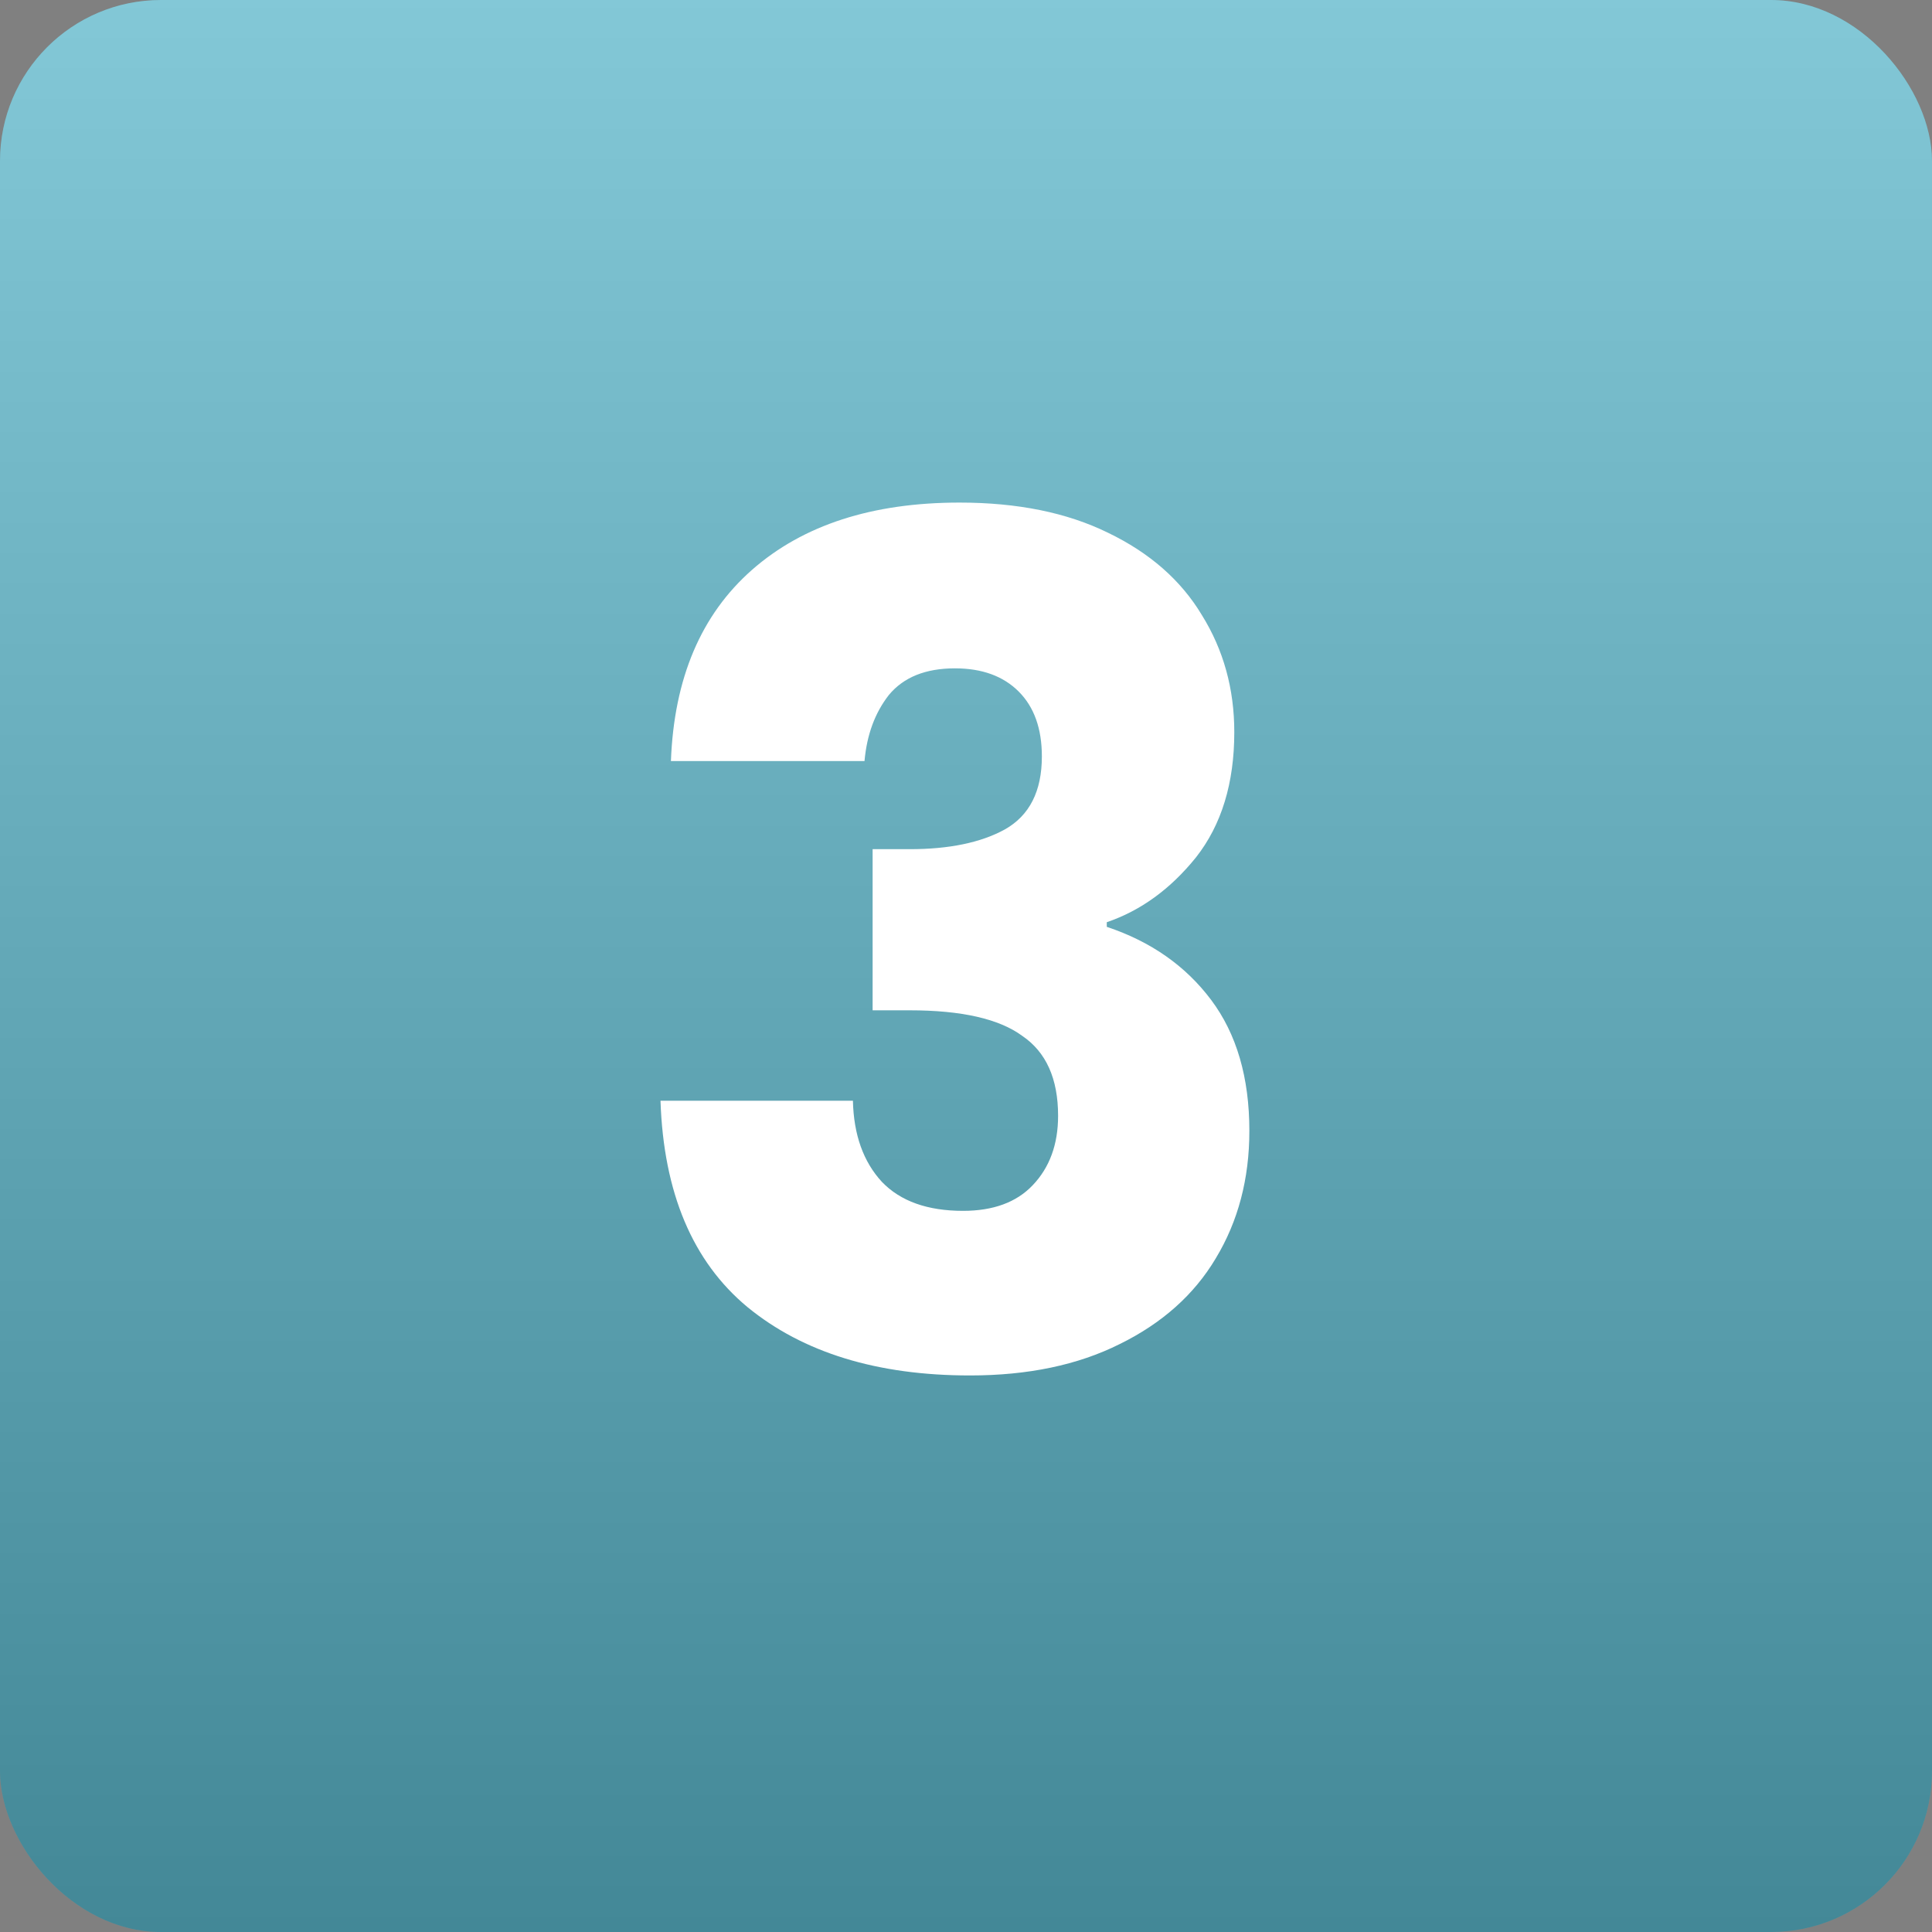 <svg width="60" height="60" viewBox="0 0 60 60" fill="none" xmlns="http://www.w3.org/2000/svg">
<rect x="0" y="0" width="60" height="60" fill="#808080" stroke="none"/>
<rect width="60" height="60" rx="5" fill="#59B5C9"/>
<rect width="60" height="60" rx="5" fill="url(#paint0_linear_16_137)" fill-opacity="0.25" style="mix-blend-mode:overlay"/>
<path d="M20.836 23.636C20.932 21.068 21.772 19.088 23.356 17.696C24.94 16.304 27.088 15.608 29.8 15.608C31.6 15.608 33.136 15.92 34.408 16.544C35.704 17.168 36.676 18.02 37.324 19.1C37.996 20.18 38.332 21.392 38.332 22.736C38.332 24.32 37.936 25.616 37.144 26.624C36.352 27.608 35.428 28.28 34.372 28.64V28.784C35.74 29.24 36.82 29.996 37.612 31.052C38.404 32.108 38.8 33.464 38.8 35.12C38.8 36.608 38.452 37.928 37.756 39.08C37.084 40.208 36.088 41.096 34.768 41.744C33.472 42.392 31.924 42.716 30.124 42.716C27.244 42.716 24.94 42.008 23.212 40.592C21.508 39.176 20.608 37.04 20.512 34.184H26.488C26.512 35.24 26.812 36.08 27.388 36.704C27.964 37.304 28.804 37.604 29.908 37.604C30.844 37.604 31.564 37.34 32.068 36.812C32.596 36.26 32.86 35.54 32.86 34.652C32.86 33.5 32.488 32.672 31.744 32.168C31.024 31.64 29.86 31.376 28.252 31.376H27.1V26.372H28.252C29.476 26.372 30.46 26.168 31.204 25.76C31.972 25.328 32.356 24.572 32.356 23.492C32.356 22.628 32.116 21.956 31.636 21.476C31.156 20.996 30.496 20.756 29.656 20.756C28.744 20.756 28.06 21.032 27.604 21.584C27.172 22.136 26.92 22.82 26.848 23.636H20.836Z" fill="white"/>
<defs>
<linearGradient id="paint0_linear_16_137" x1="30" y1="0" x2="30" y2="60" gradientUnits="userSpaceOnUse">
<stop stop-color="white"/>
<stop offset="1"/>
</linearGradient>
</defs>
</svg>
